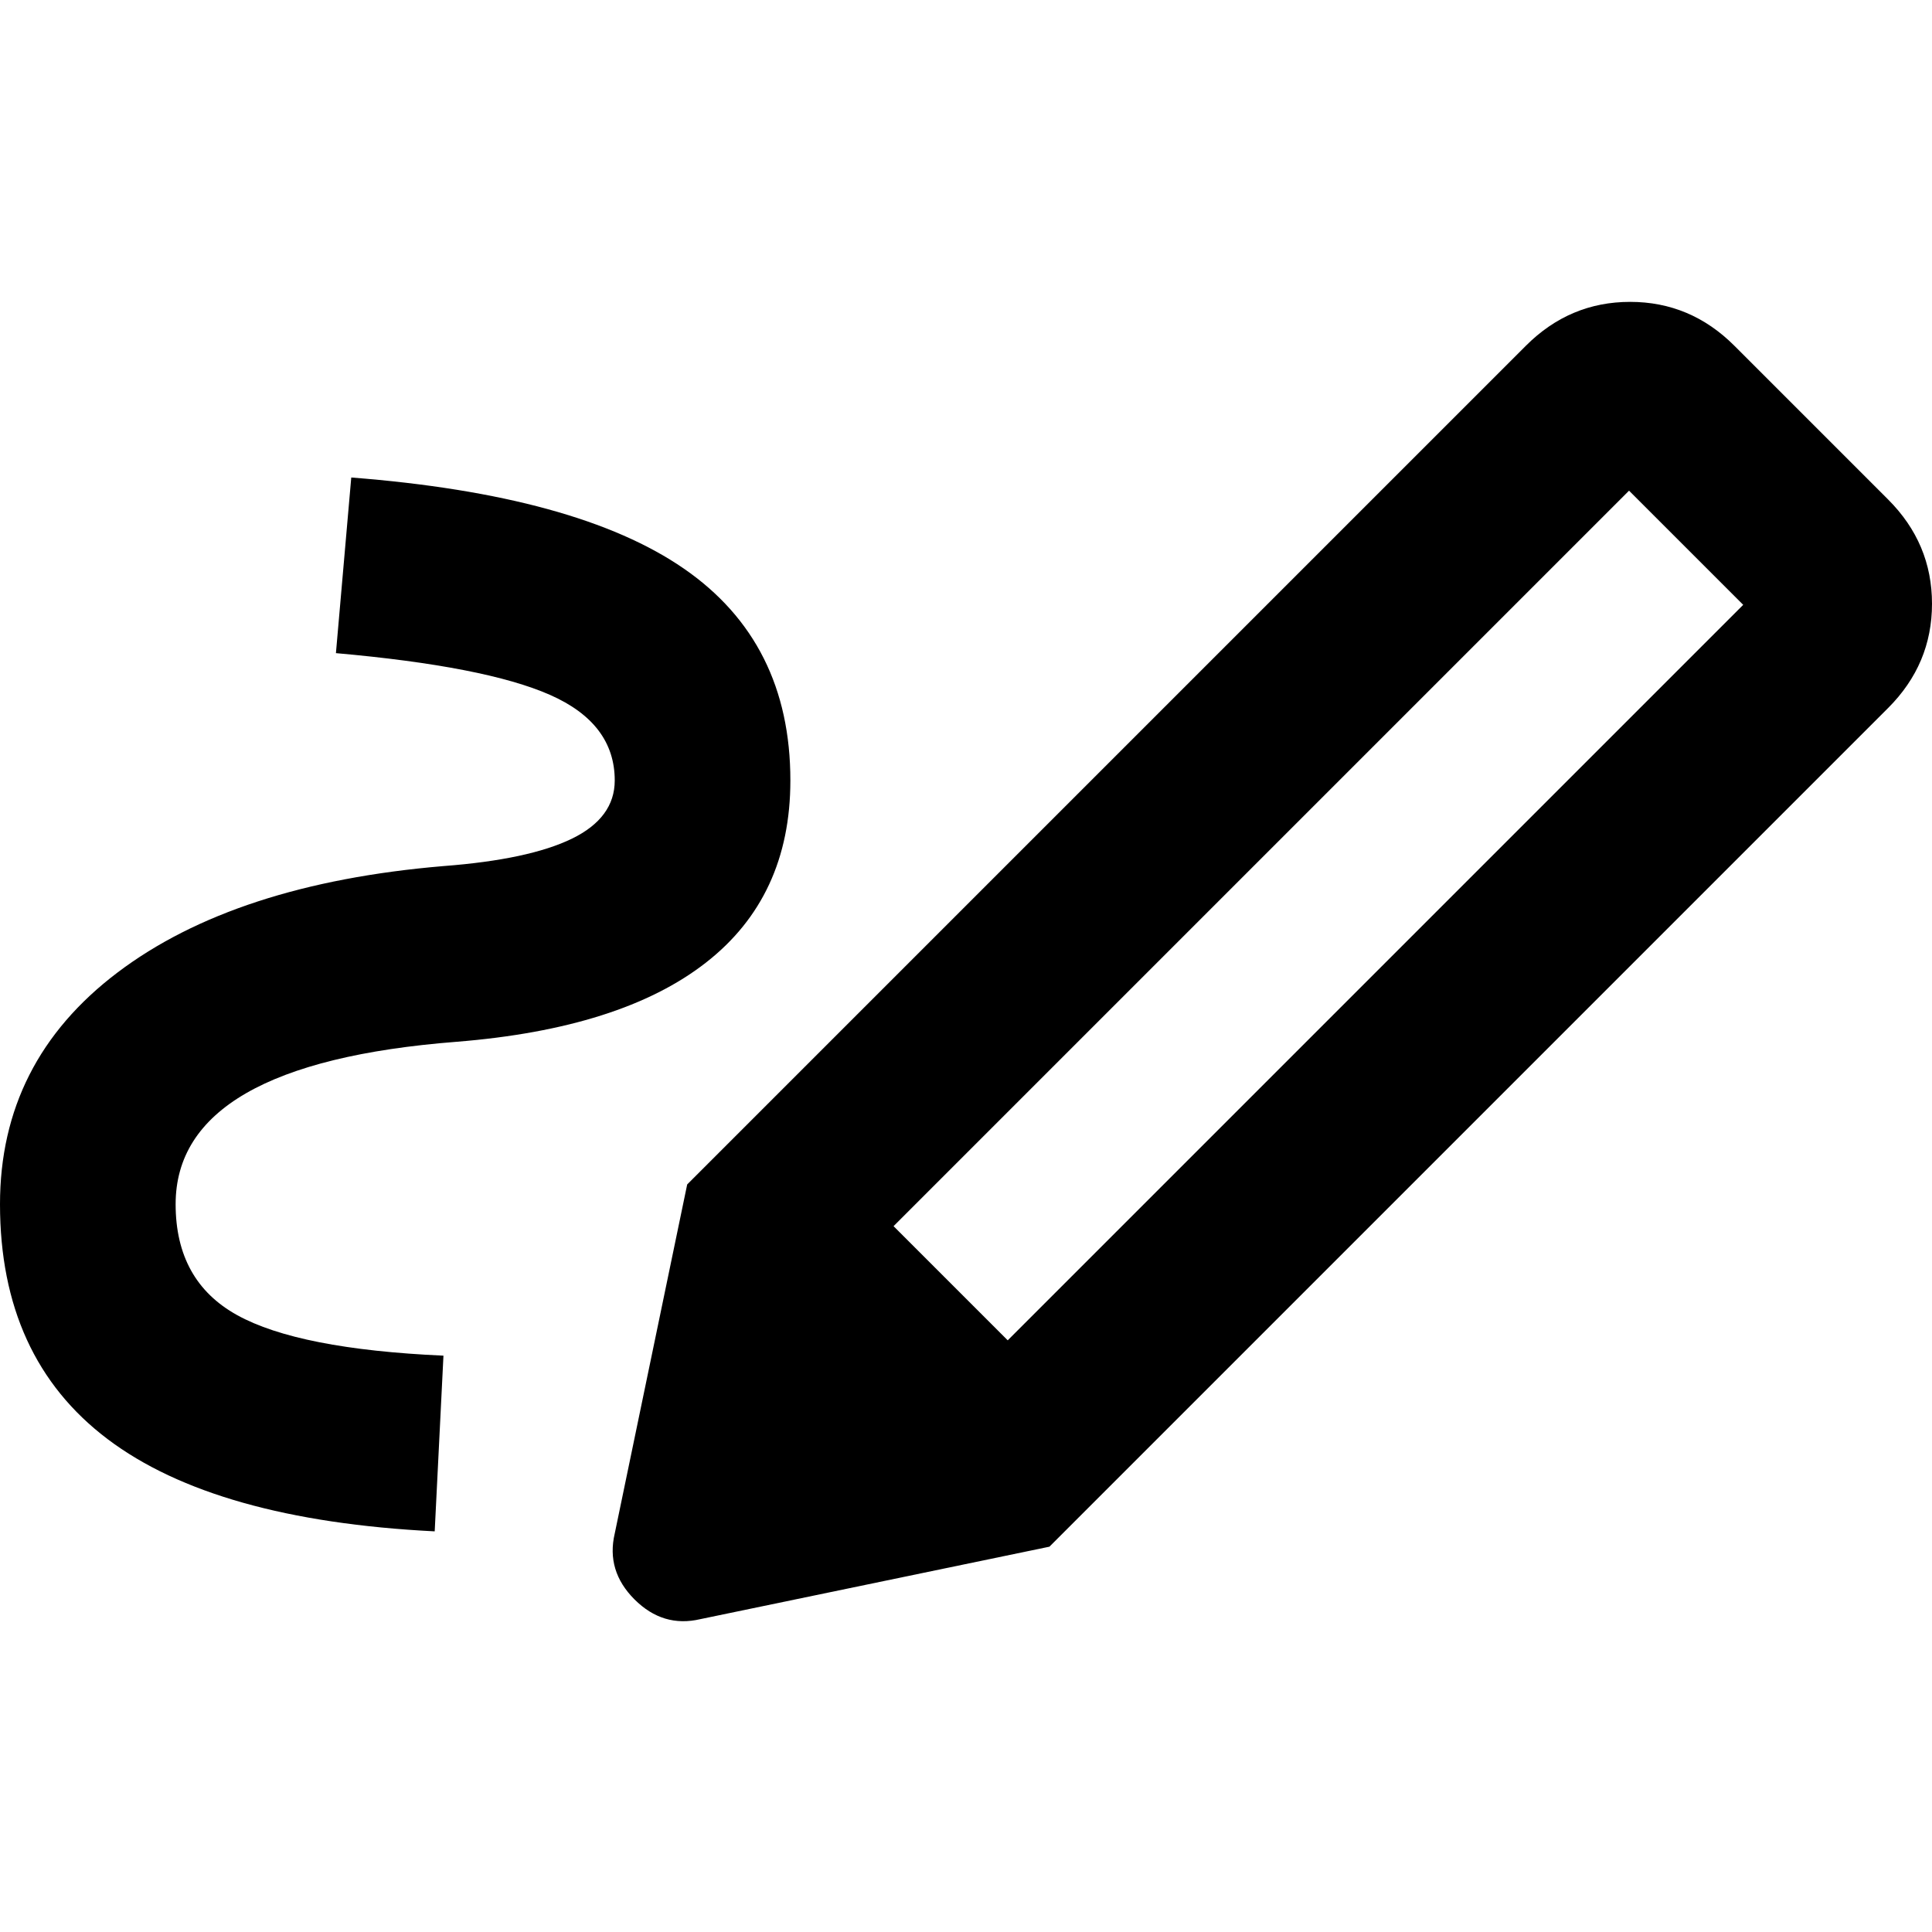 <svg width="32" height="32" viewBox="0 0 32 32" fill="none" xmlns="http://www.w3.org/2000/svg">
<g clip-path="url(#clip0_92_587)">
<path d="M16.691 22.2L28.873 10.018L26.982 8.127L14.8 20.309L16.691 22.2ZM7.2 25.364C4.776 25.242 2.97 24.733 1.782 23.836C0.594 22.939 0 21.642 0 19.945C0 18.37 0.648 17.091 1.945 16.109C3.242 15.127 5.042 14.539 7.345 14.345C8.291 14.273 9 14.121 9.473 13.891C9.945 13.661 10.182 13.339 10.182 12.927C10.182 12.297 9.824 11.824 9.109 11.509C8.394 11.194 7.212 10.964 5.564 10.818L5.818 7.909C8.315 8.103 10.152 8.606 11.327 9.418C12.503 10.23 13.091 11.4 13.091 12.927C13.091 14.212 12.624 15.218 11.691 15.945C10.758 16.673 9.382 17.109 7.564 17.255C6.012 17.376 4.848 17.661 4.073 18.109C3.297 18.558 2.909 19.17 2.909 19.945C2.909 20.794 3.248 21.406 3.927 21.782C4.606 22.158 5.745 22.382 7.345 22.454L7.2 25.364ZM17.382 25.618L11.382 19.618L25.273 5.727C25.758 5.242 26.333 5 27 5C27.667 5 28.242 5.242 28.727 5.727L31.273 8.273C31.758 8.758 32 9.333 32 10C32 10.667 31.758 11.242 31.273 11.727L17.382 25.618ZM11.6 26.818C11.188 26.915 10.824 26.806 10.509 26.491C10.194 26.176 10.085 25.812 10.182 25.4L11.382 19.618L17.382 25.618L11.6 26.818Z" fill="black"/>
</g>
<defs>
<clipPath id="clip0_92_587">
<rect width="32" height="32" fill="white"/>
</clipPath>
</defs>
</svg>
